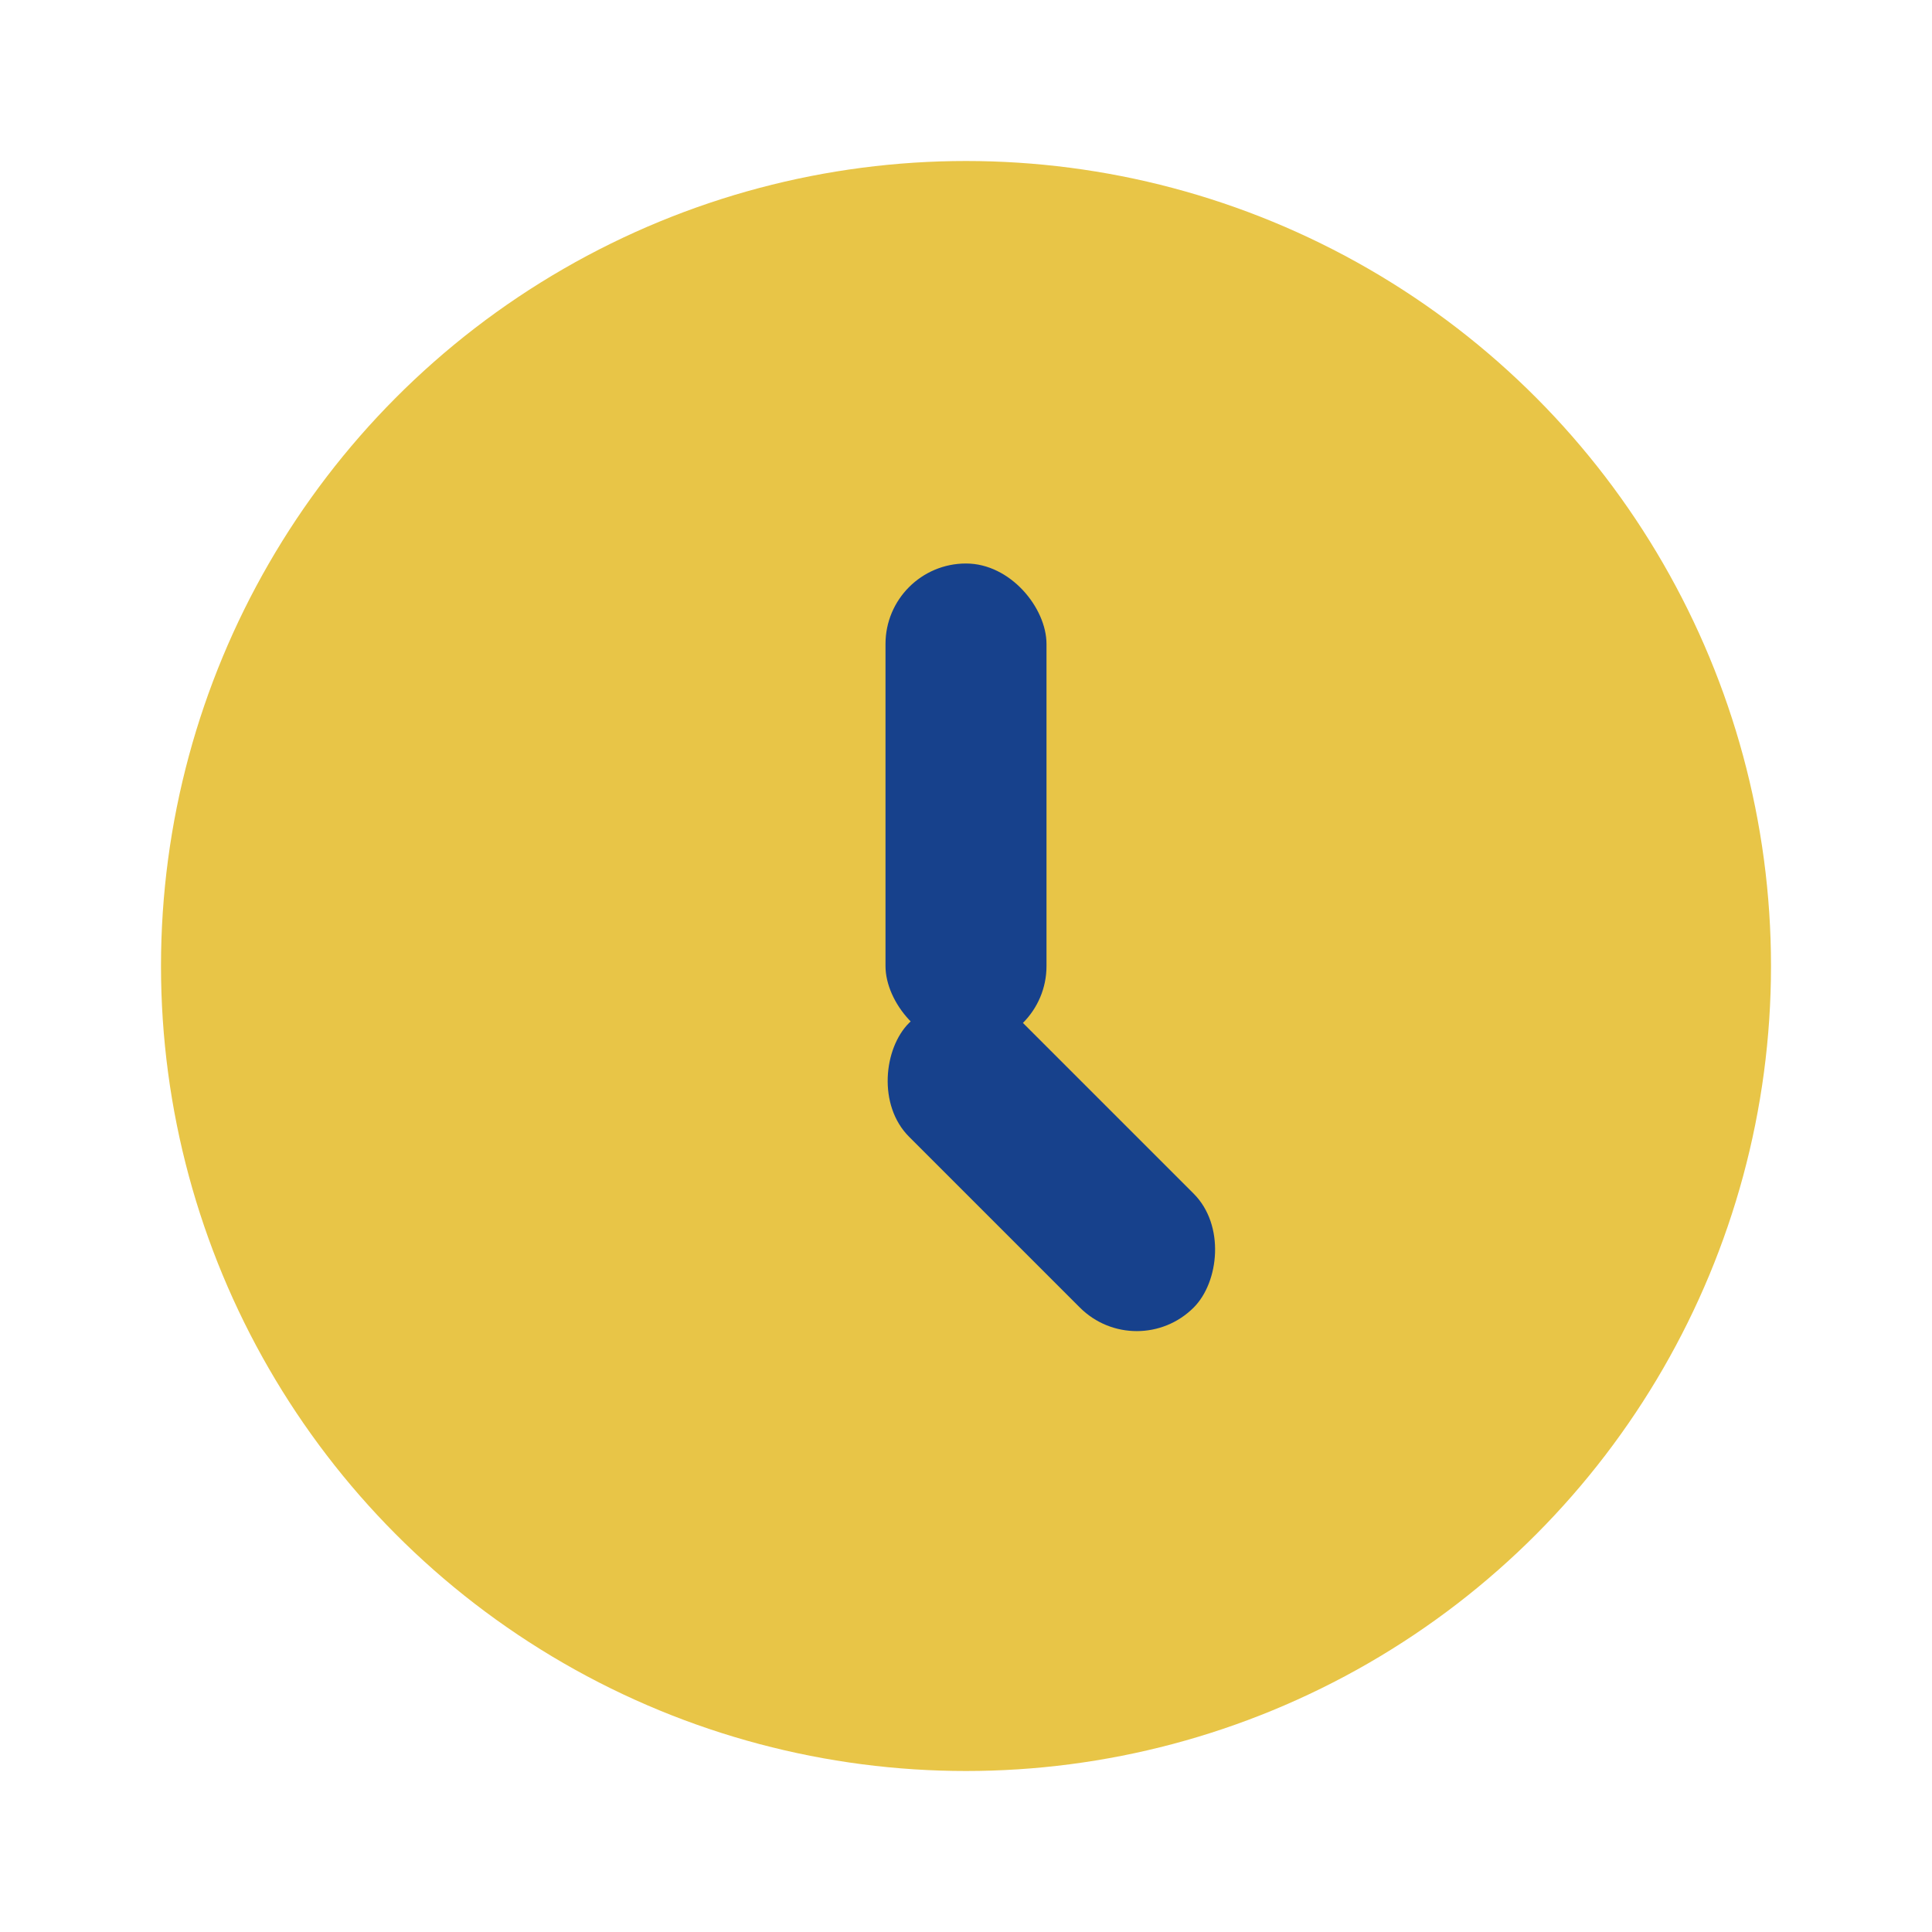 <?xml version="1.0" encoding="UTF-8"?>
<svg xmlns="http://www.w3.org/2000/svg" width="24" height="24" viewBox="0 0 24 24"><circle cx="12" cy="12" r="10" fill="#E8C547"/><rect x="11" y="7" width="2" height="6" rx="1" fill="#17418C"/><rect x="12" y="12" width="5" height="2" rx="1" transform="rotate(45 12 12)" fill="#17418C"/></svg>